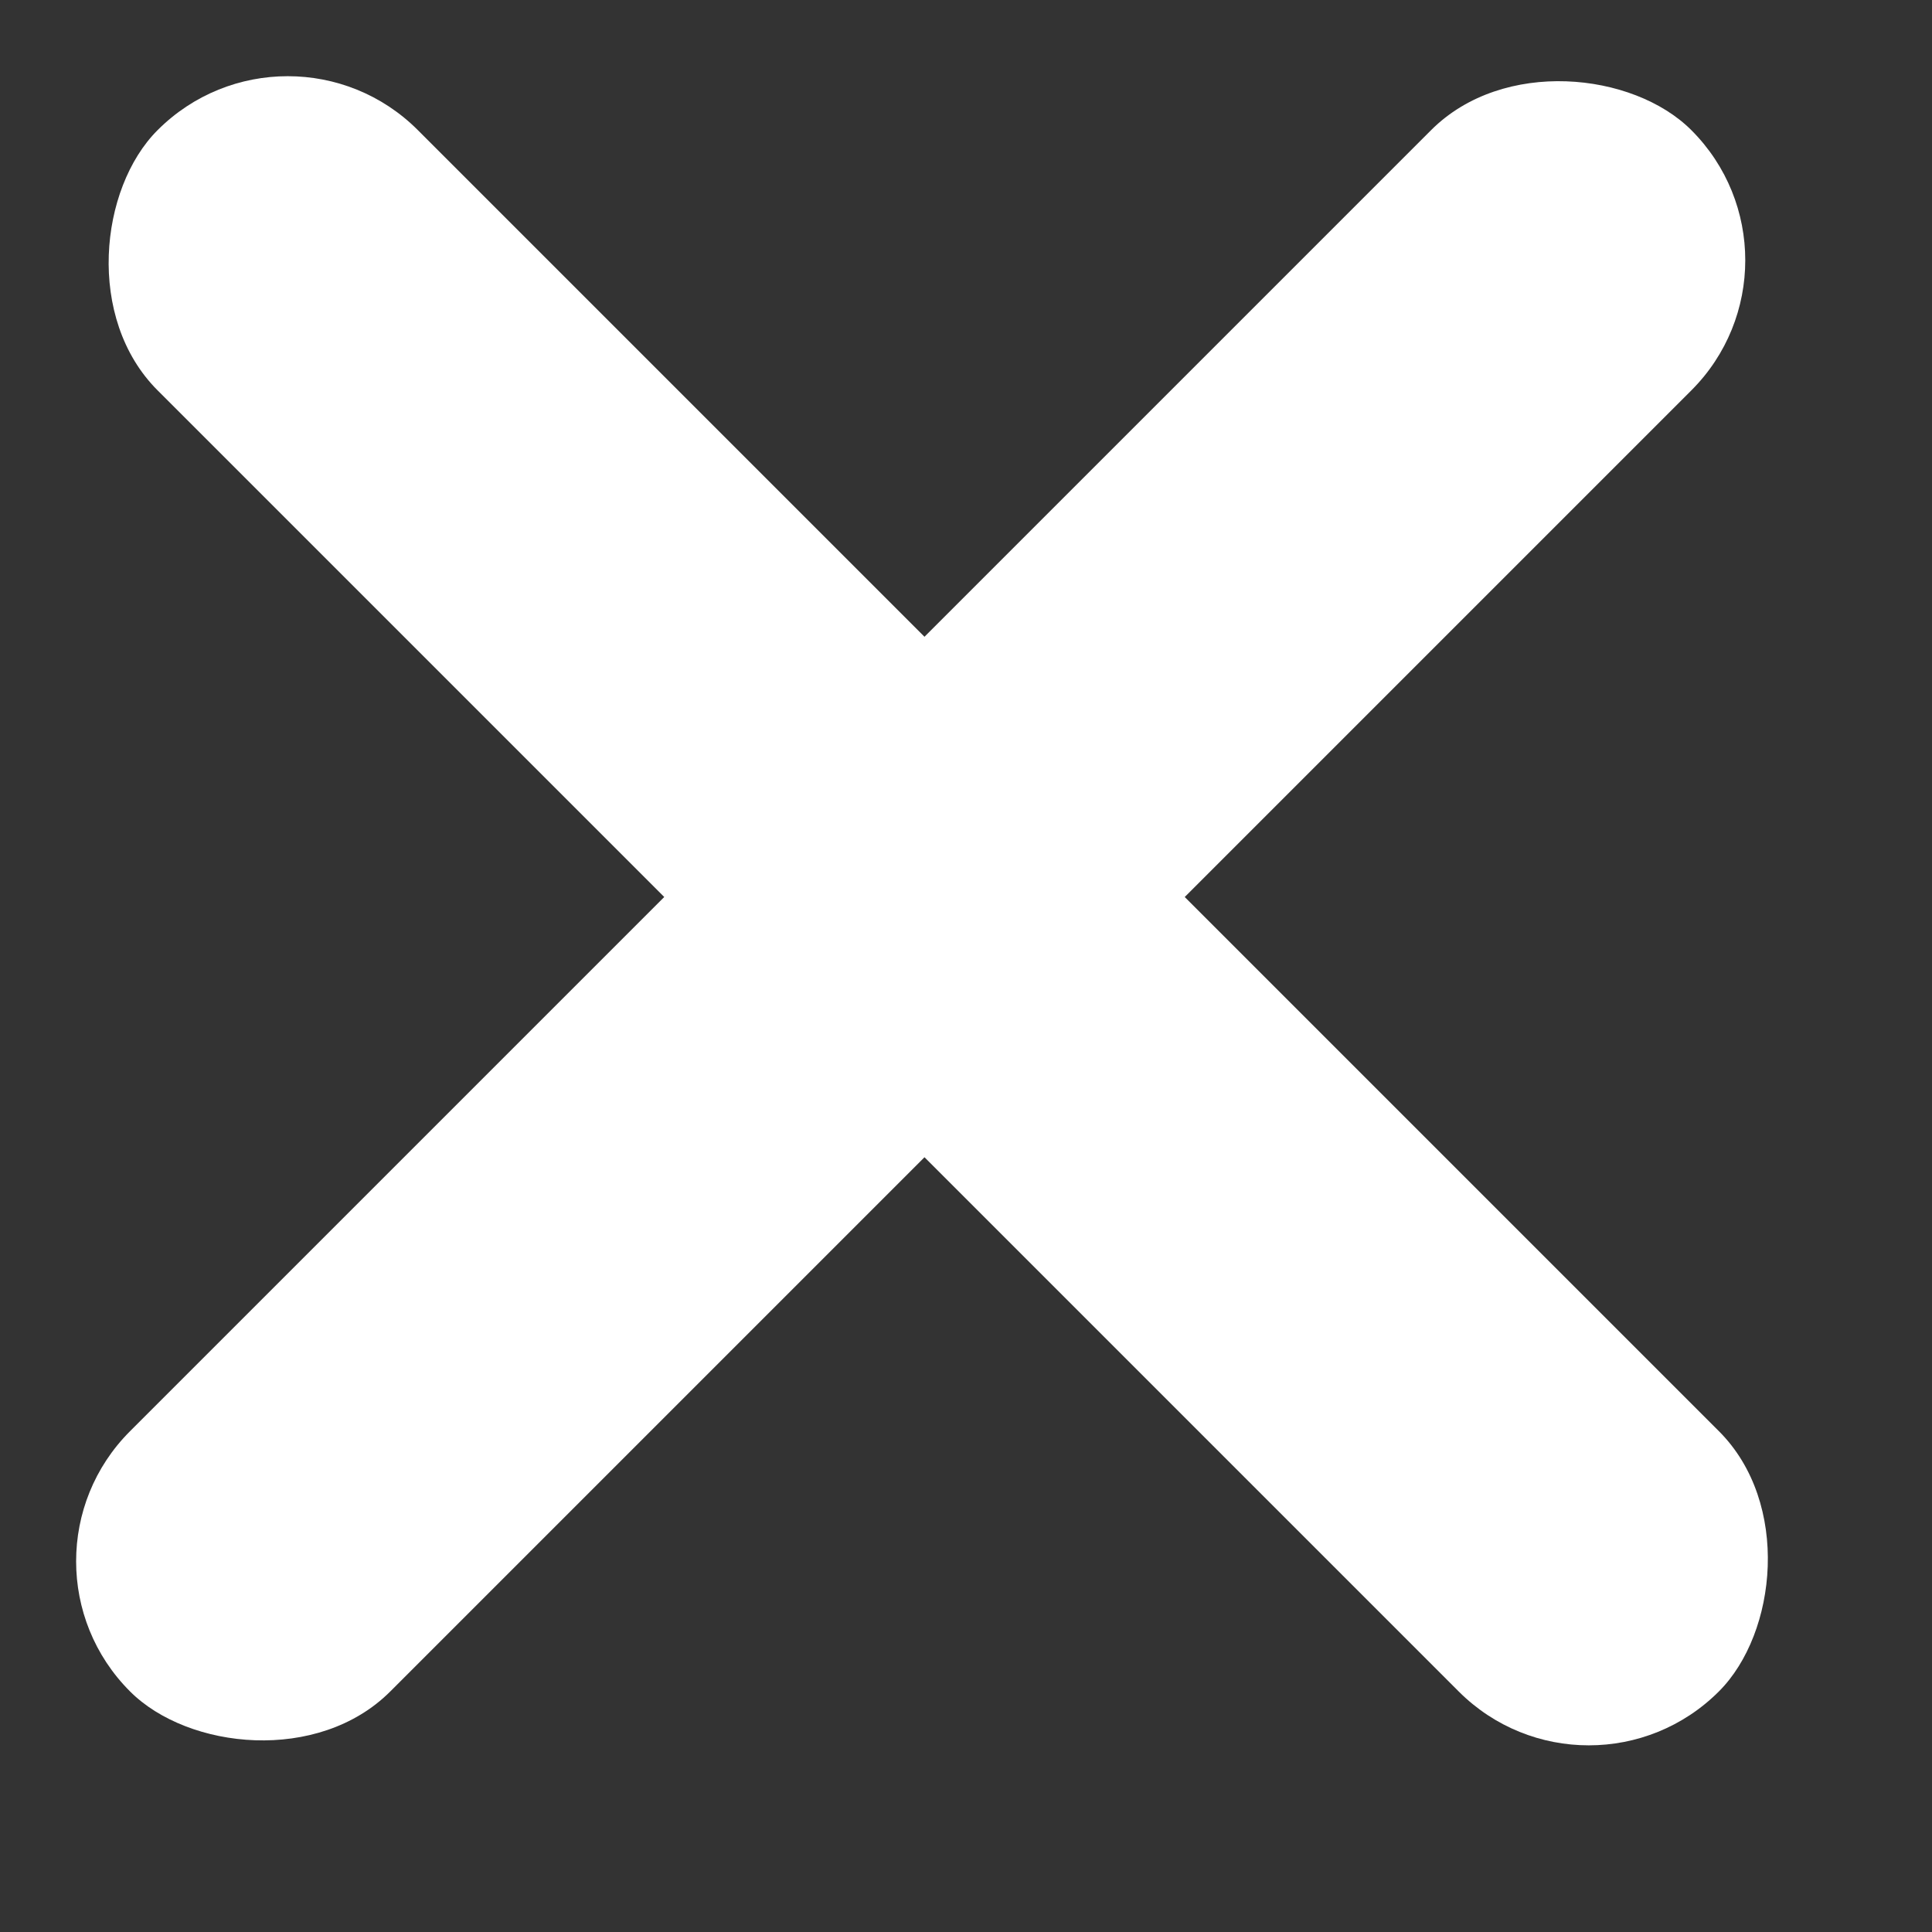 <svg width="14" height="14" viewBox="0 0 14 14" fill="none" xmlns="http://www.w3.org/2000/svg">
<rect x="0" y="0" width="14" height="14" fill="#333333" stroke="none"/>
<rect x="2.085" width="16" height="2.667" rx="1.333" transform="rotate(45 2.085 0)" fill="white"/>
<rect x="13.199" y="1.886" width="16" height="2.667" rx="1.333" transform="rotate(135 13.199 1.886)" fill="white"/>
</svg>
